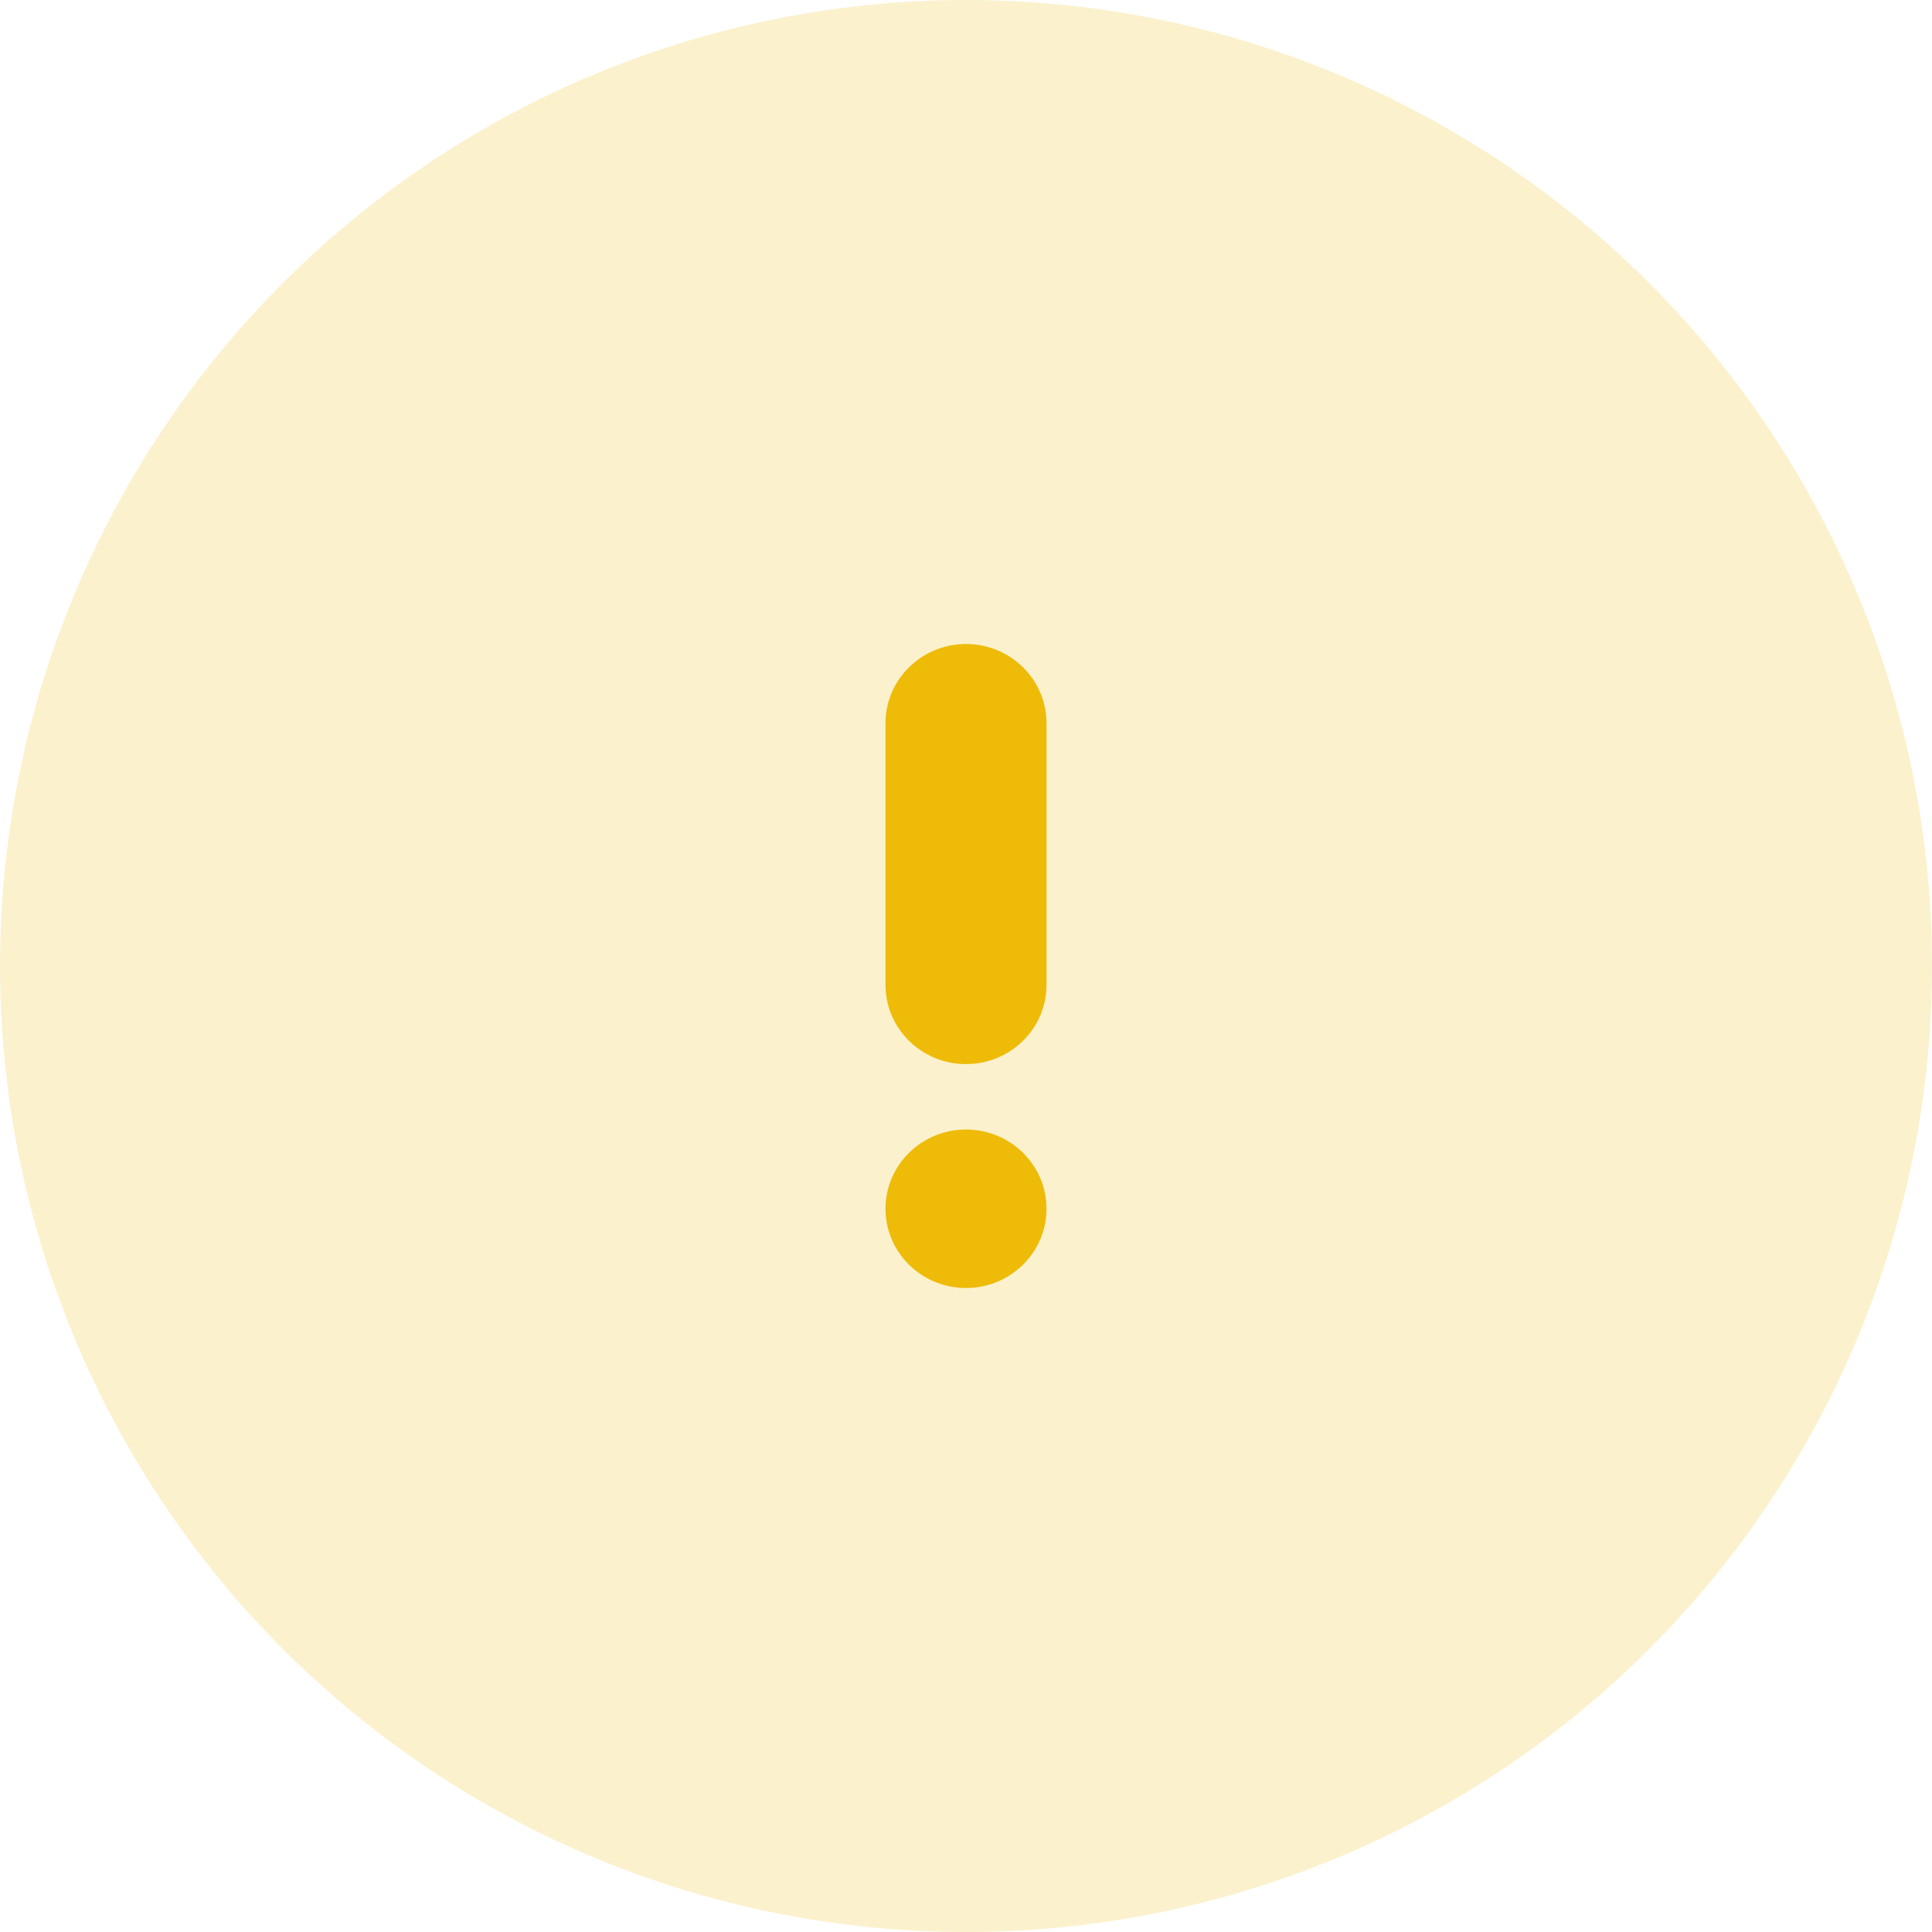 <svg width="144" height="144" viewBox="0 0 144 144" fill="none" xmlns="http://www.w3.org/2000/svg">
  <circle opacity="0.2" cx="72" cy="72" r="72" fill="#EEBB08"/>
  <path d="M72 48C68.688 48 66 50.646 66 53.906V73.406C66 76.666 68.688 79.312 72 79.312C75.312 79.312 78 76.666 78 73.406V53.906C78 50.646 75.312 48 72 48ZM72 84.188C68.688 84.188 66 86.834 66 90.094C66 93.354 68.688 96 72 96C75.312 96 78 93.354 78 90.094C78 86.834 75.312 84.188 72 84.188Z" fill="#EEBB08"/>
</svg>
